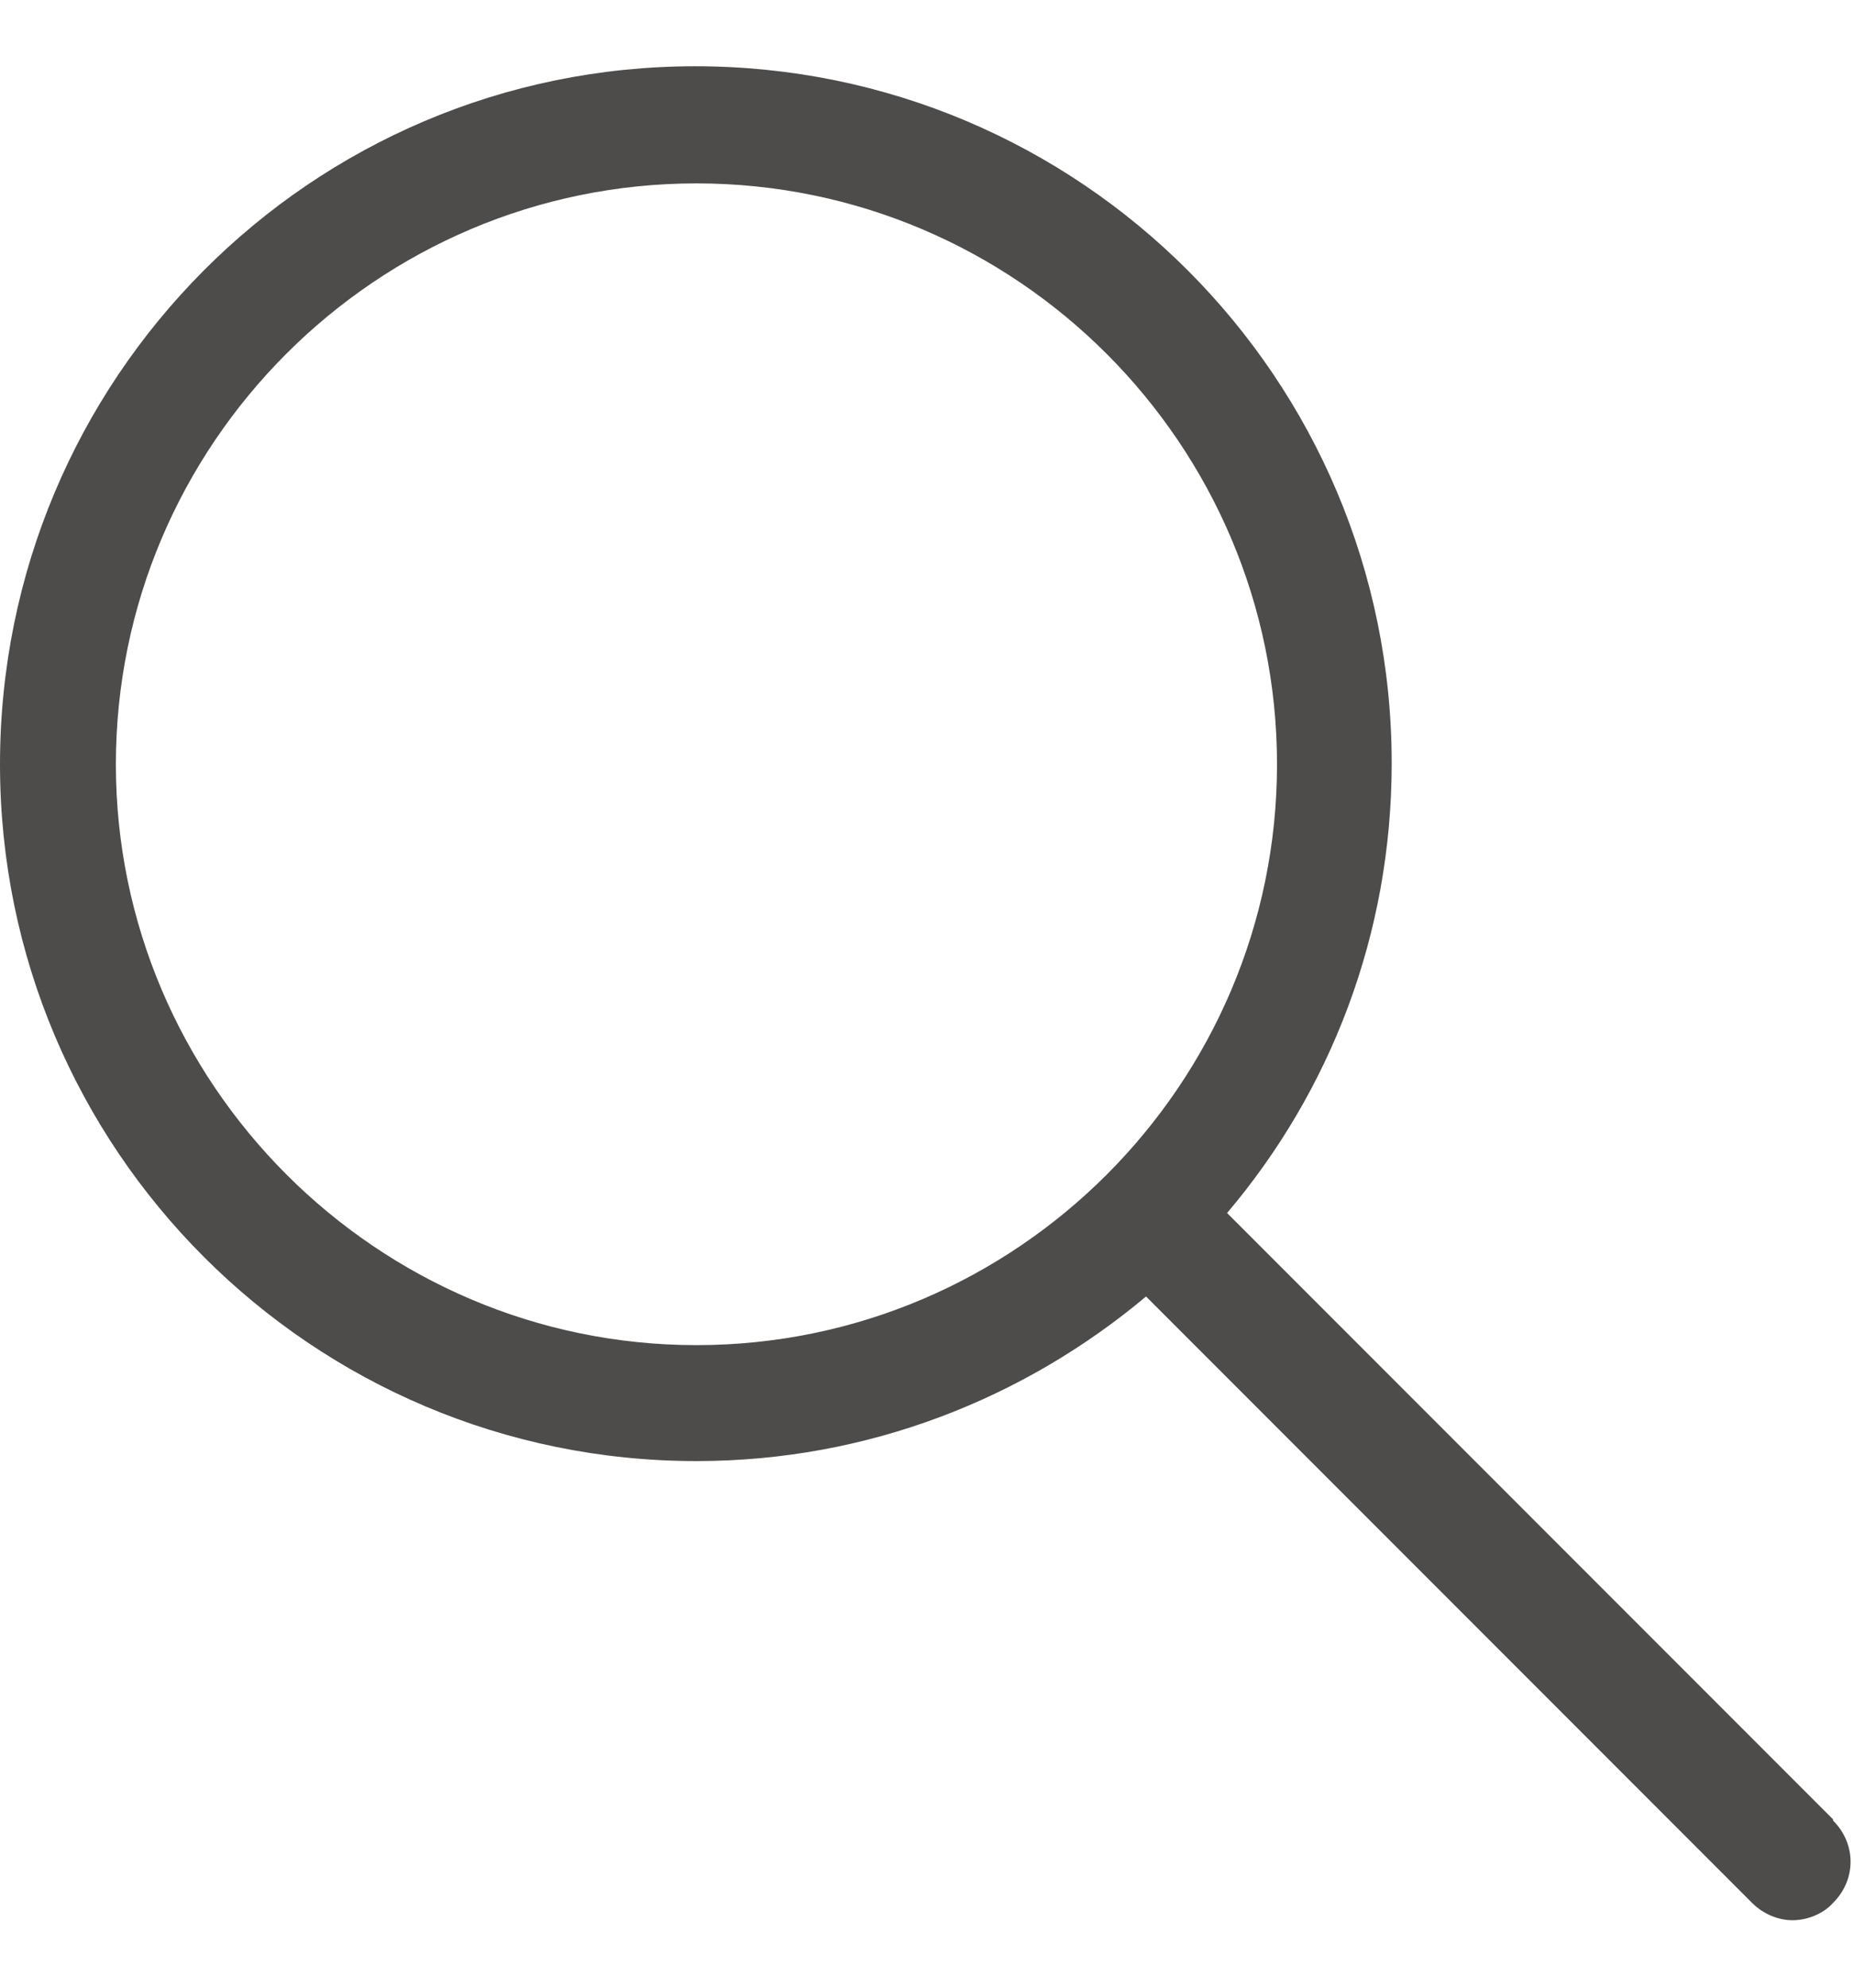 <svg width="14" height="15" viewBox="0 0 14 15" fill="none" xmlns="http://www.w3.org/2000/svg">
<path fill-rule="evenodd" clip-rule="evenodd" d="M9.266 9.154L13.842 13.73V13.739C14.018 13.914 14.018 14.185 13.842 14.36C13.764 14.447 13.641 14.491 13.536 14.491C13.431 14.491 13.318 14.447 13.23 14.36L8.654 9.784C7.735 10.554 6.554 11.026 5.259 11.026C2.354 11.026 0 8.672 0 5.768C0 2.862 2.345 0.5 5.25 0.5C8.155 0.5 10.509 2.854 10.509 5.759C10.509 7.054 10.045 8.235 9.266 9.154ZM5.259 1.384C2.844 1.384 0.875 3.353 0.875 5.768C0.875 8.174 2.844 10.151 5.259 10.151C7.674 10.151 9.643 8.182 9.643 5.768C9.643 3.353 7.674 1.384 5.259 1.384Z" fill="#4E4C4A"/>
</svg>
